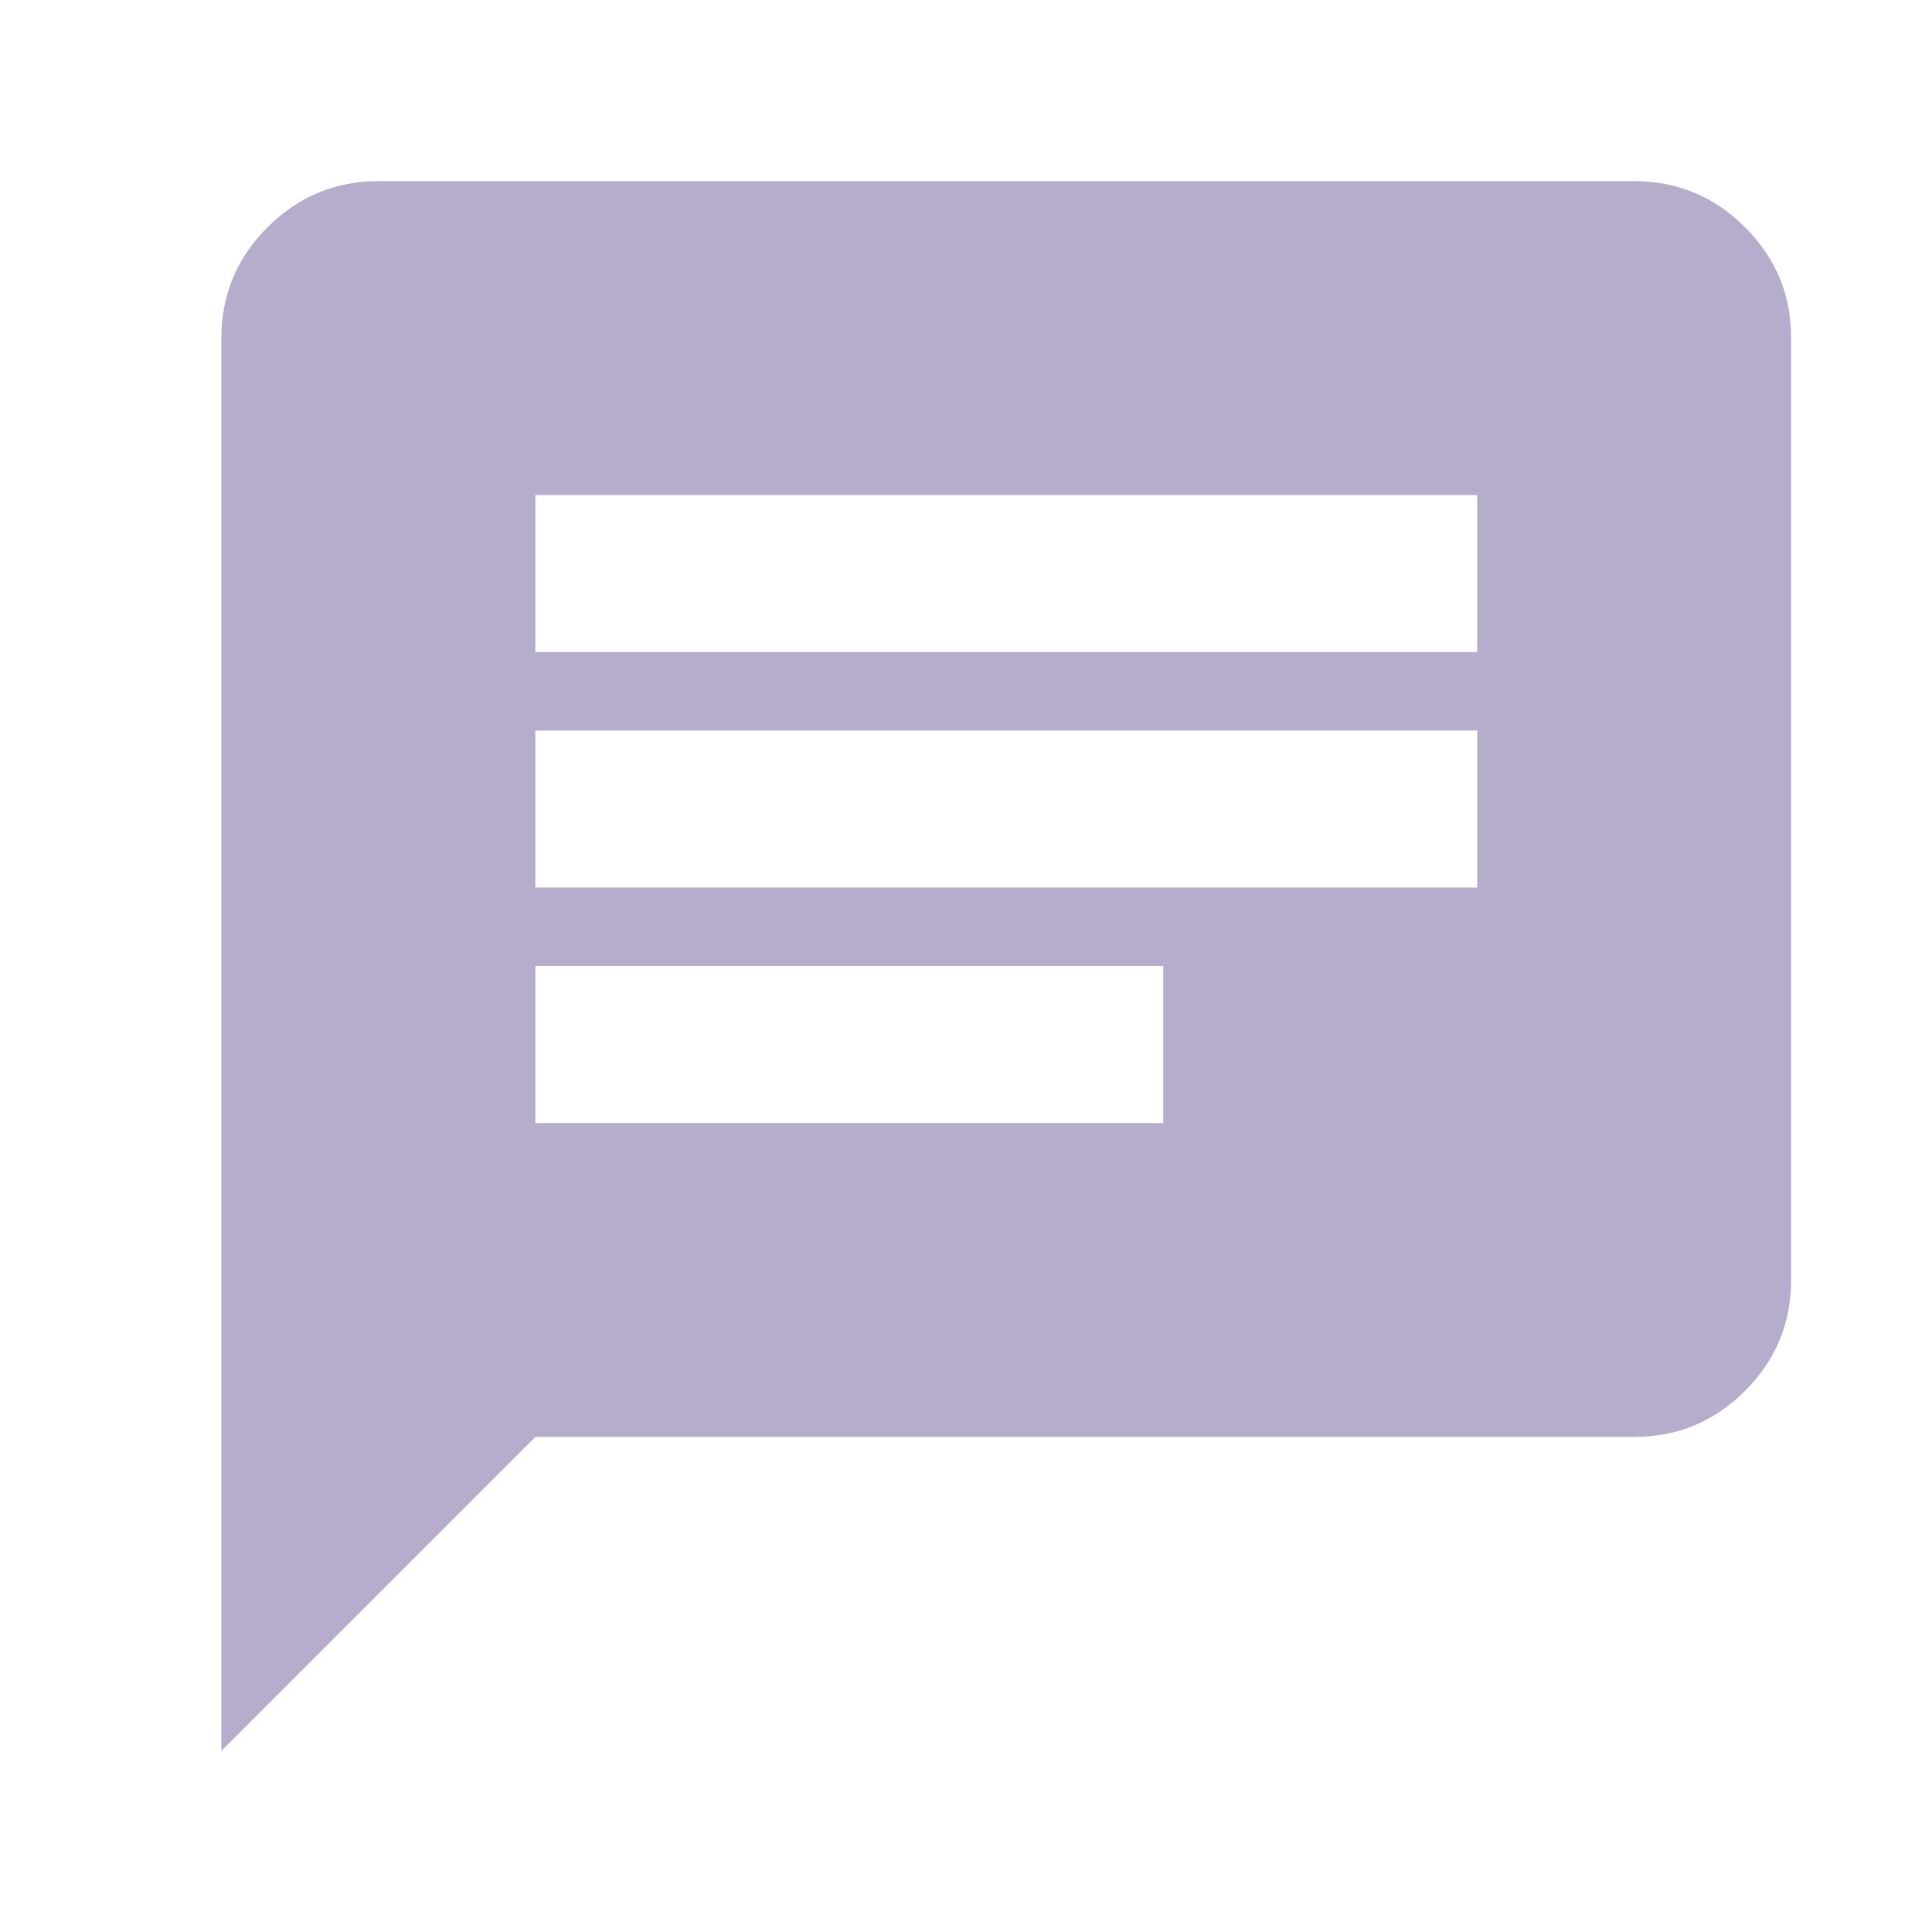 <svg width="24" height="24" viewBox="0 0 24 24" fill="none" xmlns="http://www.w3.org/2000/svg">
<path d="M2.75 21.75V4.2C2.75 3.664 2.941 3.205 3.323 2.823C3.705 2.442 4.164 2.251 4.7 2.25H20.3C20.836 2.25 21.295 2.441 21.678 2.823C22.06 3.206 22.251 3.664 22.25 4.2V15.9C22.25 16.437 22.059 16.896 21.678 17.278C21.296 17.66 20.837 17.851 20.3 17.85H6.65L2.75 21.75ZM6.65 13.95H14.45V12H6.65V13.95ZM6.65 11.025H18.35V9.075H6.65V11.025ZM6.65 8.1H18.35V6.15H6.65V8.1Z" fill="#B6ADCC"/>
</svg>

